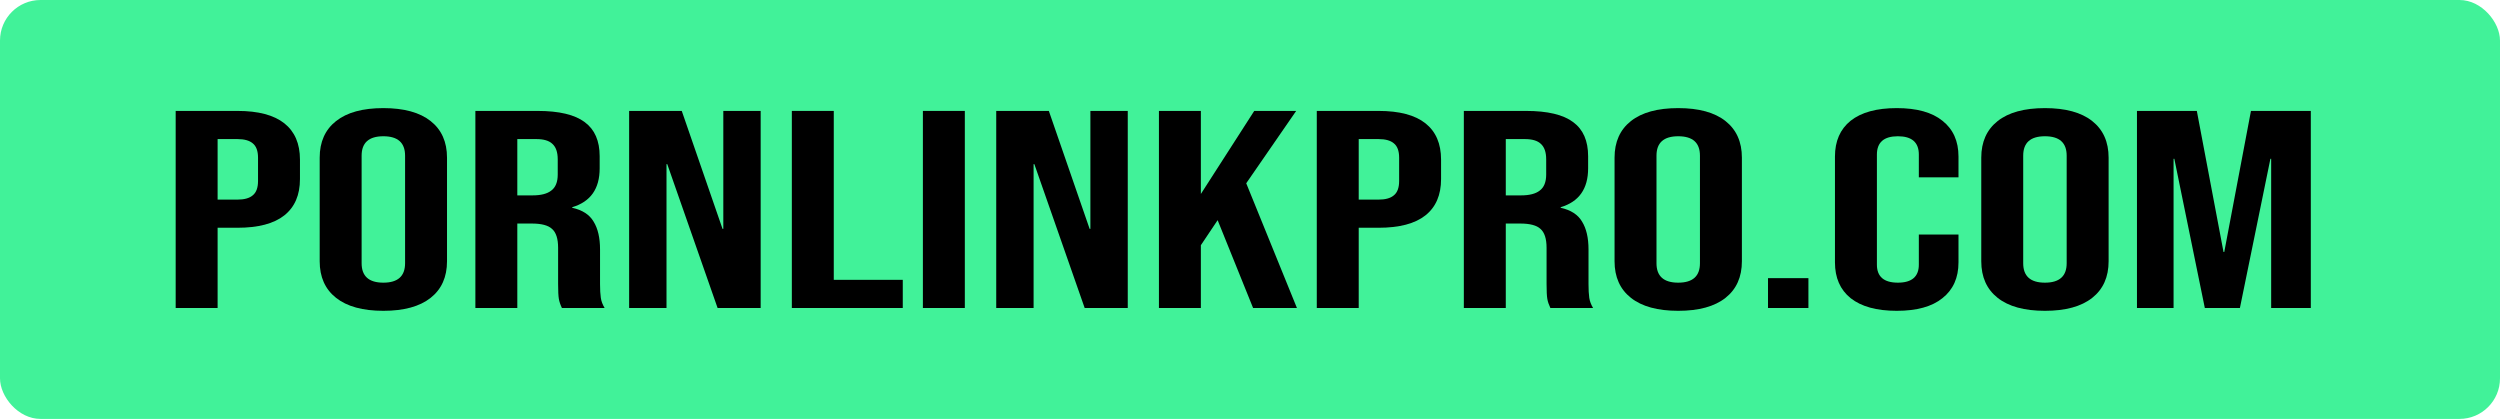 <svg width="185" height="31" viewBox="0 0 185 31" fill="none" xmlns="http://www.w3.org/2000/svg">
<rect width="185" height="31" rx="3" fill="#41F299"/>
<path d="M13 8.208H17.57C19.113 8.208 20.269 8.514 21.04 9.125C21.811 9.736 22.197 10.632 22.197 11.812V13.25C22.197 14.431 21.811 15.326 21.04 15.938C20.269 16.549 19.113 16.854 17.57 16.854H16.103V22.792H13V8.208ZM17.57 14.771C18.078 14.771 18.454 14.667 18.699 14.458C18.962 14.25 19.094 13.896 19.094 13.396V11.667C19.094 11.167 18.962 10.812 18.699 10.604C18.454 10.396 18.078 10.292 17.57 10.292H16.103V14.771H17.57Z" fill="black"/>
<path d="M28.368 23C26.845 23 25.678 22.681 24.87 22.042C24.061 21.403 23.657 20.5 23.657 19.333V11.667C23.657 10.5 24.061 9.597 24.87 8.958C25.678 8.319 26.845 8 28.368 8C29.892 8 31.058 8.319 31.866 8.958C32.675 9.597 33.079 10.5 33.079 11.667V19.333C33.079 20.5 32.675 21.403 31.866 22.042C31.058 22.681 29.892 23 28.368 23ZM28.368 20.917C29.44 20.917 29.976 20.438 29.976 19.479V11.521C29.976 10.562 29.44 10.083 28.368 10.083C27.296 10.083 26.76 10.562 26.76 11.521V19.479C26.76 20.438 27.296 20.917 28.368 20.917Z" fill="black"/>
<path d="M35.178 8.208H39.777C41.375 8.208 42.541 8.486 43.275 9.042C44.008 9.583 44.375 10.424 44.375 11.562V12.458C44.375 13.972 43.698 14.931 42.344 15.333V15.375C43.096 15.542 43.623 15.882 43.924 16.396C44.243 16.91 44.403 17.597 44.403 18.458V21.021C44.403 21.438 44.422 21.778 44.46 22.042C44.497 22.292 44.591 22.542 44.742 22.792H41.582C41.469 22.556 41.394 22.333 41.356 22.125C41.319 21.917 41.3 21.542 41.3 21V18.333C41.3 17.667 41.15 17.201 40.849 16.938C40.566 16.674 40.068 16.542 39.353 16.542H38.281V22.792H35.178V8.208ZM39.41 14.458C40.031 14.458 40.491 14.34 40.792 14.104C41.112 13.868 41.272 13.472 41.272 12.917V11.792C41.272 11.264 41.14 10.882 40.877 10.646C40.632 10.41 40.237 10.292 39.692 10.292H38.281V14.458H39.41Z" fill="black"/>
<path d="M46.556 8.208H50.45L53.468 16.938H53.525V8.208H56.289V22.792H53.102L49.377 12.146H49.321V22.792H46.556V8.208Z" fill="black"/>
<path d="M58.596 8.208H61.699V20.708H66.805V22.792H58.596V8.208Z" fill="black"/>
<path d="M68.294 8.208H71.397V22.792H68.294V8.208Z" fill="black"/>
<path d="M73.721 8.208H77.614L80.633 16.938H80.689V8.208H83.454V22.792H80.266L76.542 12.146H76.486V22.792H73.721V8.208Z" fill="black"/>
<path d="M85.761 8.208H88.864V14.354L92.814 8.208H95.917L92.221 13.562L95.973 22.792H92.729L90.105 16.292L88.864 18.146V22.792H85.761V8.208Z" fill="black"/>
<path d="M97.442 8.208H102.012C103.554 8.208 104.711 8.514 105.482 9.125C106.253 9.736 106.639 10.632 106.639 11.812V13.25C106.639 14.431 106.253 15.326 105.482 15.938C104.711 16.549 103.554 16.854 102.012 16.854H100.545V22.792H97.442V8.208ZM102.012 14.771C102.52 14.771 102.896 14.667 103.141 14.458C103.404 14.25 103.536 13.896 103.536 13.396V11.667C103.536 11.167 103.404 10.812 103.141 10.604C102.896 10.396 102.52 10.292 102.012 10.292H100.545V14.771H102.012Z" fill="black"/>
<path d="M108.324 8.208H112.923C114.522 8.208 115.688 8.486 116.421 9.042C117.155 9.583 117.521 10.424 117.521 11.562V12.458C117.521 13.972 116.844 14.931 115.49 15.333V15.375C116.242 15.542 116.769 15.882 117.07 16.396C117.39 16.91 117.55 17.597 117.55 18.458V21.021C117.55 21.438 117.568 21.778 117.606 22.042C117.644 22.292 117.738 22.542 117.888 22.792H114.728C114.616 22.556 114.54 22.333 114.503 22.125C114.465 21.917 114.446 21.542 114.446 21V18.333C114.446 17.667 114.296 17.201 113.995 16.938C113.713 16.674 113.214 16.542 112.5 16.542H111.428V22.792H108.324V8.208ZM112.556 14.458C113.177 14.458 113.638 14.34 113.938 14.104C114.258 13.868 114.418 13.472 114.418 12.917V11.792C114.418 11.264 114.286 10.882 114.023 10.646C113.779 10.41 113.384 10.292 112.838 10.292H111.428V14.458H112.556Z" fill="black"/>
<path d="M124.188 23C122.665 23 121.499 22.681 120.69 22.042C119.881 21.403 119.477 20.5 119.477 19.333V11.667C119.477 10.5 119.881 9.597 120.69 8.958C121.499 8.319 122.665 8 124.188 8C125.712 8 126.878 8.319 127.687 8.958C128.495 9.597 128.9 10.5 128.9 11.667V19.333C128.9 20.5 128.495 21.403 127.687 22.042C126.878 22.681 125.712 23 124.188 23ZM124.188 20.917C125.26 20.917 125.796 20.438 125.796 19.479V11.521C125.796 10.562 125.26 10.083 124.188 10.083C123.116 10.083 122.58 10.562 122.58 11.521V19.479C122.58 20.438 123.116 20.917 124.188 20.917Z" fill="black"/>
<path d="M130.833 20.583H133.823V22.792H130.833V20.583Z" fill="black"/>
<path d="M140.358 23C138.872 23 137.734 22.688 136.944 22.062C136.173 21.438 135.787 20.556 135.787 19.417V11.583C135.787 10.444 136.173 9.562 136.944 8.938C137.734 8.312 138.872 8 140.358 8C141.844 8 142.972 8.312 143.743 8.938C144.533 9.562 144.928 10.444 144.928 11.583V13.125H141.994V11.438C141.994 10.535 141.477 10.083 140.442 10.083C139.408 10.083 138.891 10.535 138.891 11.438V19.583C138.891 20.472 139.408 20.917 140.442 20.917C141.477 20.917 141.994 20.472 141.994 19.583V17.354H144.928V19.417C144.928 20.556 144.533 21.438 143.743 22.062C142.972 22.688 141.844 23 140.358 23Z" fill="black"/>
<path d="M151.325 23C149.802 23 148.636 22.681 147.827 22.042C147.019 21.403 146.614 20.5 146.614 19.333V11.667C146.614 10.5 147.019 9.597 147.827 8.958C148.636 8.319 149.802 8 151.325 8C152.849 8 154.015 8.319 154.824 8.958C155.632 9.597 156.037 10.5 156.037 11.667V19.333C156.037 20.5 155.632 21.403 154.824 22.042C154.015 22.681 152.849 23 151.325 23ZM151.325 20.917C152.398 20.917 152.934 20.438 152.934 19.479V11.521C152.934 10.562 152.398 10.083 151.325 10.083C150.253 10.083 149.717 10.562 149.717 11.521V19.479C149.717 20.438 150.253 20.917 151.325 20.917Z" fill="black"/>
<path d="M158.135 8.208H162.565L164.54 18.646H164.596L166.571 8.208H171V22.792H168.066V11.75H168.01L165.753 22.792H163.157L160.9 11.75H160.844V22.792H158.135V8.208Z" fill="black"/>
</svg>
